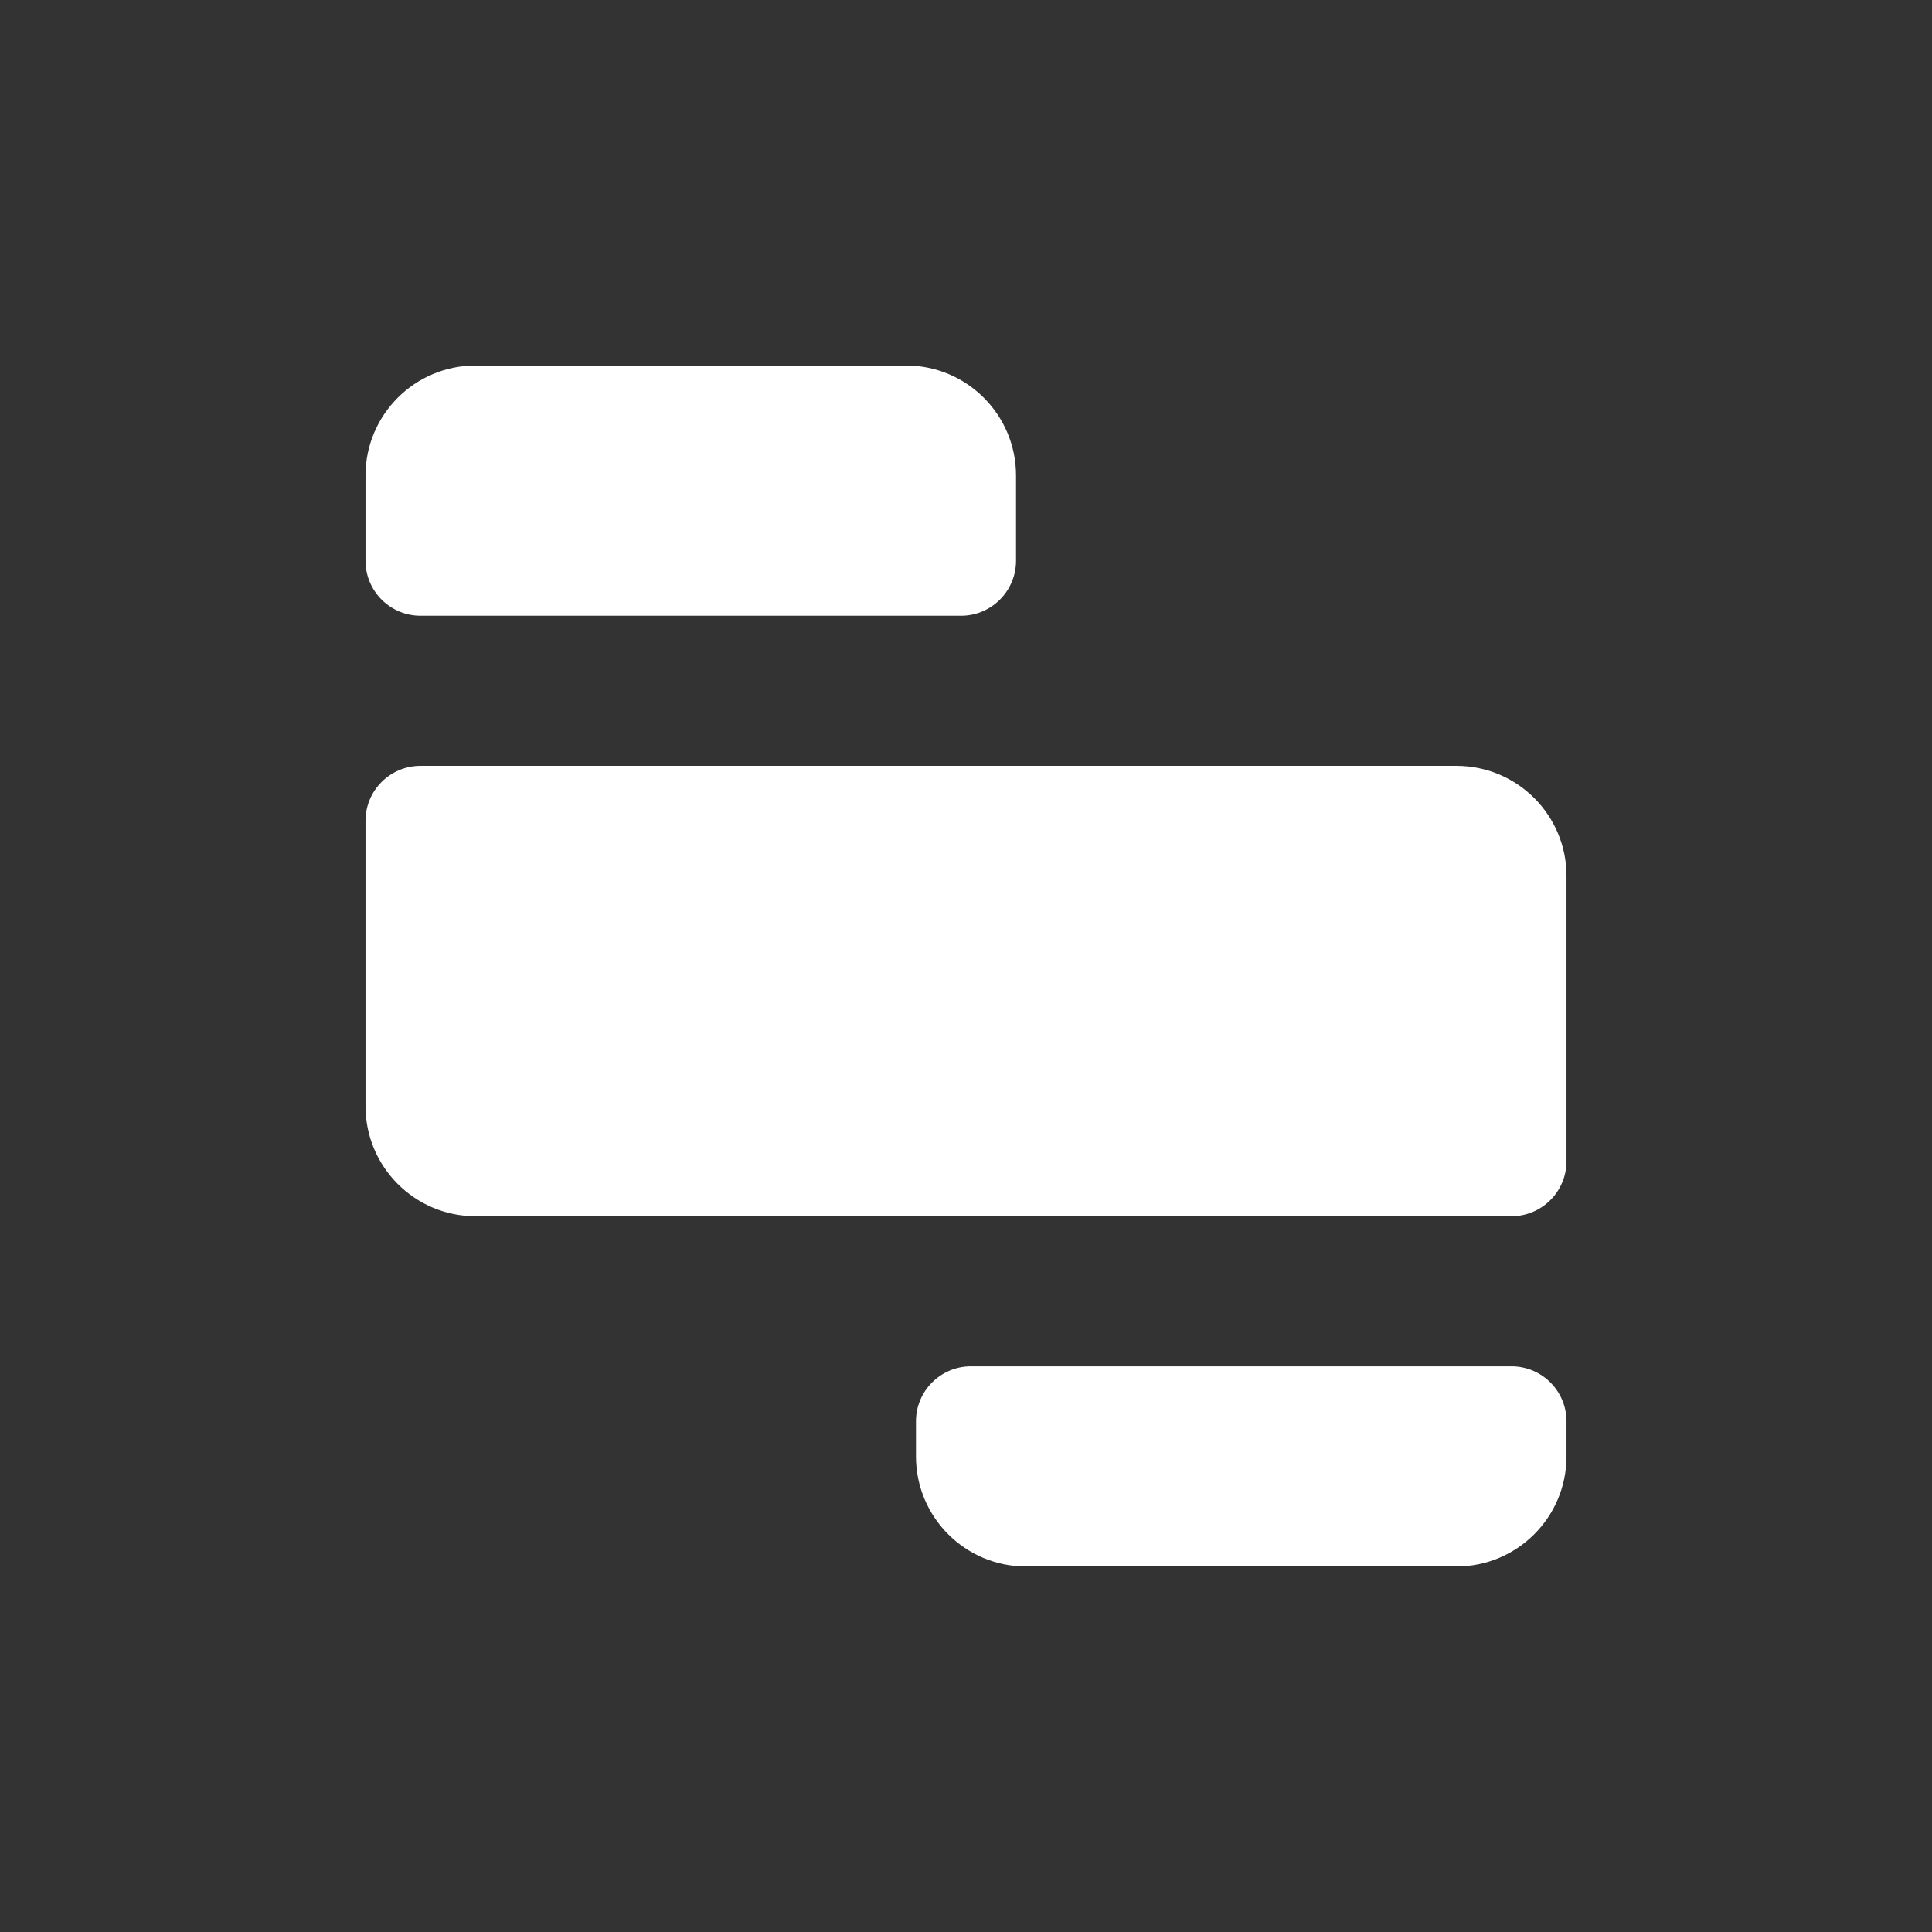 <svg width="37" height="37" viewBox="0 0 37 37" fill="none" xmlns="http://www.w3.org/2000/svg">
<rect x="0" y="0" width="37" height="37" fill="#333333" stroke="none"/>
<path d="M28.946 26.167C29.528 26.167 30 26.639 30 27.22V27.892C30 29.056 29.056 30 27.892 30H19.649C18.485 30 17.542 29.056 17.542 27.892V27.22C17.542 26.639 18.014 26.167 18.595 26.167H28.946ZM27.892 14.667C29.056 14.667 30 15.61 30 16.774V22.238C30 22.82 29.528 23.292 28.946 23.292H9.107C7.944 23.292 7 22.348 7 21.184V15.72C7 15.138 7.472 14.667 8.054 14.667H27.892ZM17.351 7C18.515 7 19.458 7.944 19.458 9.107V10.738C19.458 11.32 18.986 11.792 18.405 11.792H8.054C7.472 11.792 7 11.32 7 10.738V9.107C7 7.944 7.944 7 9.107 7H17.351Z" fill="white"/>
</svg>
